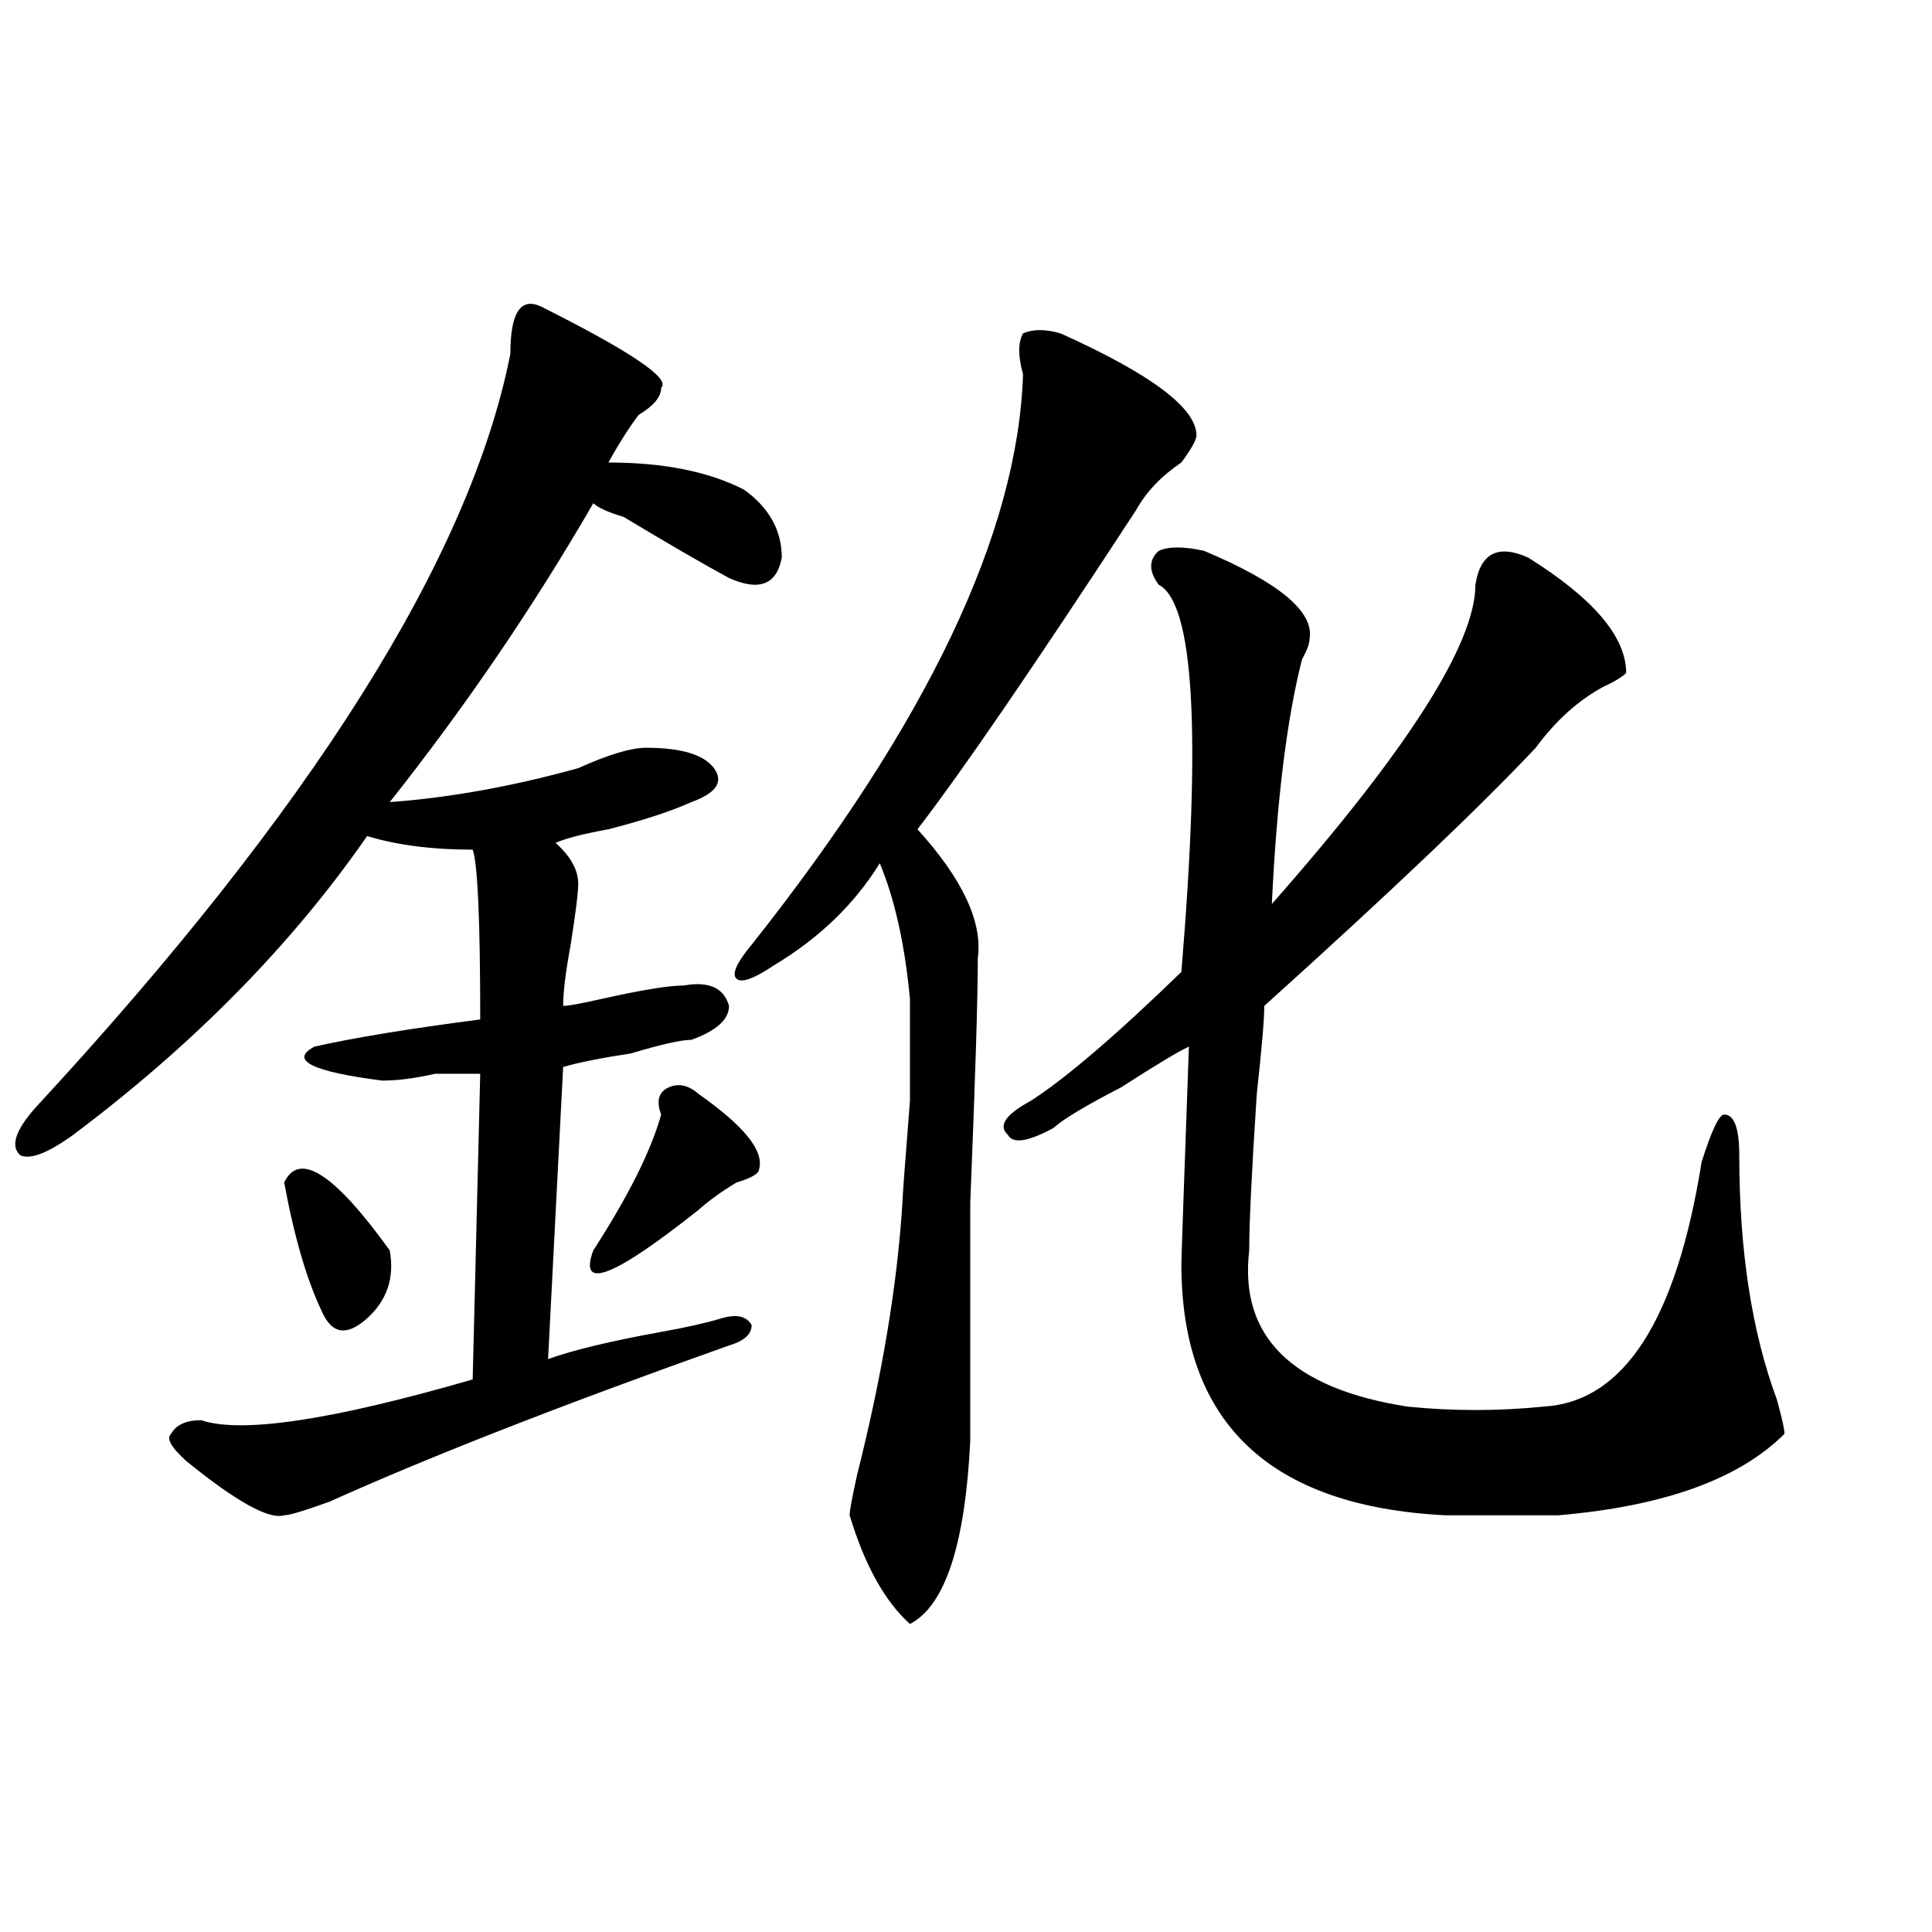 <?xml version="1.0" encoding="utf-8"?>
<!-- Generator: Adobe Illustrator 16.0.0, SVG Export Plug-In . SVG Version: 6.00 Build 0)  -->
<!DOCTYPE svg PUBLIC "-//W3C//DTD SVG 1.1//EN" "http://www.w3.org/Graphics/SVG/1.1/DTD/svg11.dtd">
<svg version="1.1" id="图层_1" xmlns="http://www.w3.org/2000/svg" xmlns:xlink="http://www.w3.org/1999/xlink" x="0px" y="0px"
	 width="1000px" height="1000px" viewBox="0 0 1000 1000" enable-background="new 0 0 1000 1000" xml:space="preserve">
<path d="M279.773,158.531c46.828,23.456,67.62,37.519,62.438,42.188c0,4.724-3.902,9.394-11.707,14.063
	c-5.244,7.031-10.427,15.271-15.609,24.609c28.597,0,52.011,4.724,70.242,14.063c12.987,9.394,19.512,21.094,19.512,35.156
	c-2.622,14.063-11.707,17.578-27.316,10.547c-13.049-7.031-31.219-17.578-54.633-31.641c-7.805-2.308-13.049-4.669-15.609-7.031
	c-31.219,53.942-66.34,105.469-105.363,154.688c31.219-2.308,63.718-8.185,97.559-17.578c15.609-7.031,27.316-10.547,35.121-10.547
	c18.17,0,29.877,3.516,35.121,10.547c5.183,7.031,1.28,12.909-11.707,17.578c-10.427,4.724-24.756,9.394-42.926,14.063
	c-13.049,2.362-22.134,4.724-27.316,7.031c7.805,7.031,11.707,14.063,11.707,21.094c0,4.724-1.342,15.271-3.902,31.641
	c-2.622,14.063-3.902,24.609-3.902,31.641c2.561,0,9.085-1.153,19.512-3.516c20.792-4.669,35.121-7.031,42.926-7.031
	c12.987-2.308,20.792,1.208,23.414,10.547c0,7.031-6.524,12.909-19.512,17.578c-5.244,0-15.609,2.362-31.219,7.031
	c-15.609,2.362-27.316,4.724-35.121,7.031l-7.805,151.172c12.987-4.669,32.499-9.339,58.535-14.063
	c12.987-2.308,23.414-4.669,31.219-7.031c7.805-2.308,12.987-1.153,15.609,3.516c0,4.724-3.902,8.239-11.707,10.547
	c-85.852,30.487-154.813,57.458-206.824,80.859c-13.049,4.724-20.854,7.031-23.414,7.031c-7.805,2.362-24.756-7.031-50.73-28.125
	c-7.805-7.031-10.427-11.7-7.805-14.063c2.561-4.669,7.805-7.031,15.609-7.031c20.792,7.031,67.62,0,140.484-21.094l3.902-158.203
	c-5.244,0-13.049,0-23.414,0c-10.427,2.362-19.512,3.516-27.316,3.516c-36.463-4.669-48.17-10.547-35.121-17.578
	c20.792-4.669,49.389-9.339,85.852-14.063c0-51.526-1.342-80.859-3.902-87.891c-20.854,0-39.023-2.308-54.633-7.031
	C150.996,489,100.266,540.581,37.828,587.438c-13.049,9.394-22.134,12.909-27.316,10.547c-5.244-4.669-2.622-12.854,7.805-24.609
	c143.045-154.688,224.994-284.766,245.848-390.234C264.164,162.047,269.347,153.862,279.773,158.531z M201.727,647.203
	c2.561,14.063-1.342,25.817-11.707,35.156c-10.427,9.394-18.231,8.239-23.414-3.516c-7.805-16.37-14.329-38.672-19.512-66.797
	C154.898,595.677,173.068,607.378,201.727,647.203z M361.723,566.344c23.414,16.425,33.779,29.333,31.219,38.672
	c0,2.362-3.902,4.724-11.707,7.031c-7.805,4.724-14.329,9.394-19.512,14.063c-44.268,35.156-62.438,42.188-54.633,21.094
	c18.17-28.125,29.877-51.526,35.121-70.313c-2.622-7.031-1.342-11.7,3.902-14.063C351.296,560.521,356.479,561.675,361.723,566.344z
	 M549.035,172.594c46.828,21.094,70.242,38.672,70.242,52.734c0,2.362-2.622,7.031-7.805,14.063
	c-10.427,7.031-18.231,15.271-23.414,24.609c-52.072,79.706-89.754,134.802-113.168,165.234
	c23.414,25.817,33.779,48.065,31.219,66.797c0,21.094-1.342,63.281-3.902,126.563c0,63.281,0,104.315,0,123.047
	c-2.622,53.942-13.049,85.528-31.219,94.922c-13.049-11.756-23.414-30.433-31.219-56.25c0-2.308,1.28-9.339,3.902-21.094
	c12.987-51.526,20.792-98.438,23.414-140.625c0-2.308,1.28-19.886,3.902-52.734v-52.734c-2.622-28.125-7.805-51.526-15.609-70.313
	c-13.049,21.094-31.219,38.672-54.633,52.734c-10.427,7.031-16.951,9.394-19.512,7.031c-2.622-2.308,0-8.185,7.805-17.578
	c91.034-114.808,137.862-213.245,140.484-295.313c-2.622-9.339-2.622-16.37,0-21.094
	C534.706,170.286,541.23,170.286,549.035,172.594z M790.98,288.609c33.779,21.094,50.73,41.034,50.73,59.766
	c-2.622,2.362-6.524,4.724-11.707,7.031c-13.049,7.031-24.756,17.578-35.121,31.641c-28.658,30.487-75.486,75.036-140.484,133.594
	c0,7.031-1.342,22.302-3.902,45.703c-2.622,39.88-3.902,66.797-3.902,80.859c-5.244,44.55,22.072,71.521,81.949,80.859
	c23.414,2.362,46.828,2.362,70.242,0c41.584-2.308,68.9-44.495,81.949-126.563c5.183-16.37,9.085-24.609,11.707-24.609
	c5.183,0,7.805,7.031,7.805,21.094c0,49.219,6.463,91.406,19.512,126.563c2.561,9.394,3.902,15.271,3.902,17.578
	c-23.414,23.456-62.438,37.519-117.07,42.188c-15.609,0-35.121,0-58.535,0c-91.096-4.669-136.582-48.011-136.582-130.078
	c0-2.308,1.28-39.825,3.902-112.5c-5.244,2.362-16.951,9.394-35.121,21.094c-18.231,9.394-29.938,16.425-35.121,21.094
	c-13.049,7.031-20.854,8.239-23.414,3.516c-5.244-4.669-1.342-10.547,11.707-17.578c18.17-11.7,44.206-33.948,78.047-66.797
	c10.365-124.2,6.463-190.997-11.707-200.391c-5.244-7.031-5.244-12.854,0-17.578c5.183-2.308,12.987-2.308,23.414,0
	c39.023,16.425,57.193,31.641,54.633,45.703c0,2.362-1.342,5.878-3.902,10.547c-7.805,30.487-13.049,72.675-15.609,126.563
	c70.242-79.651,105.363-134.747,105.363-165.234C766.225,286.302,775.371,281.578,790.98,288.609z"/>
</svg>
